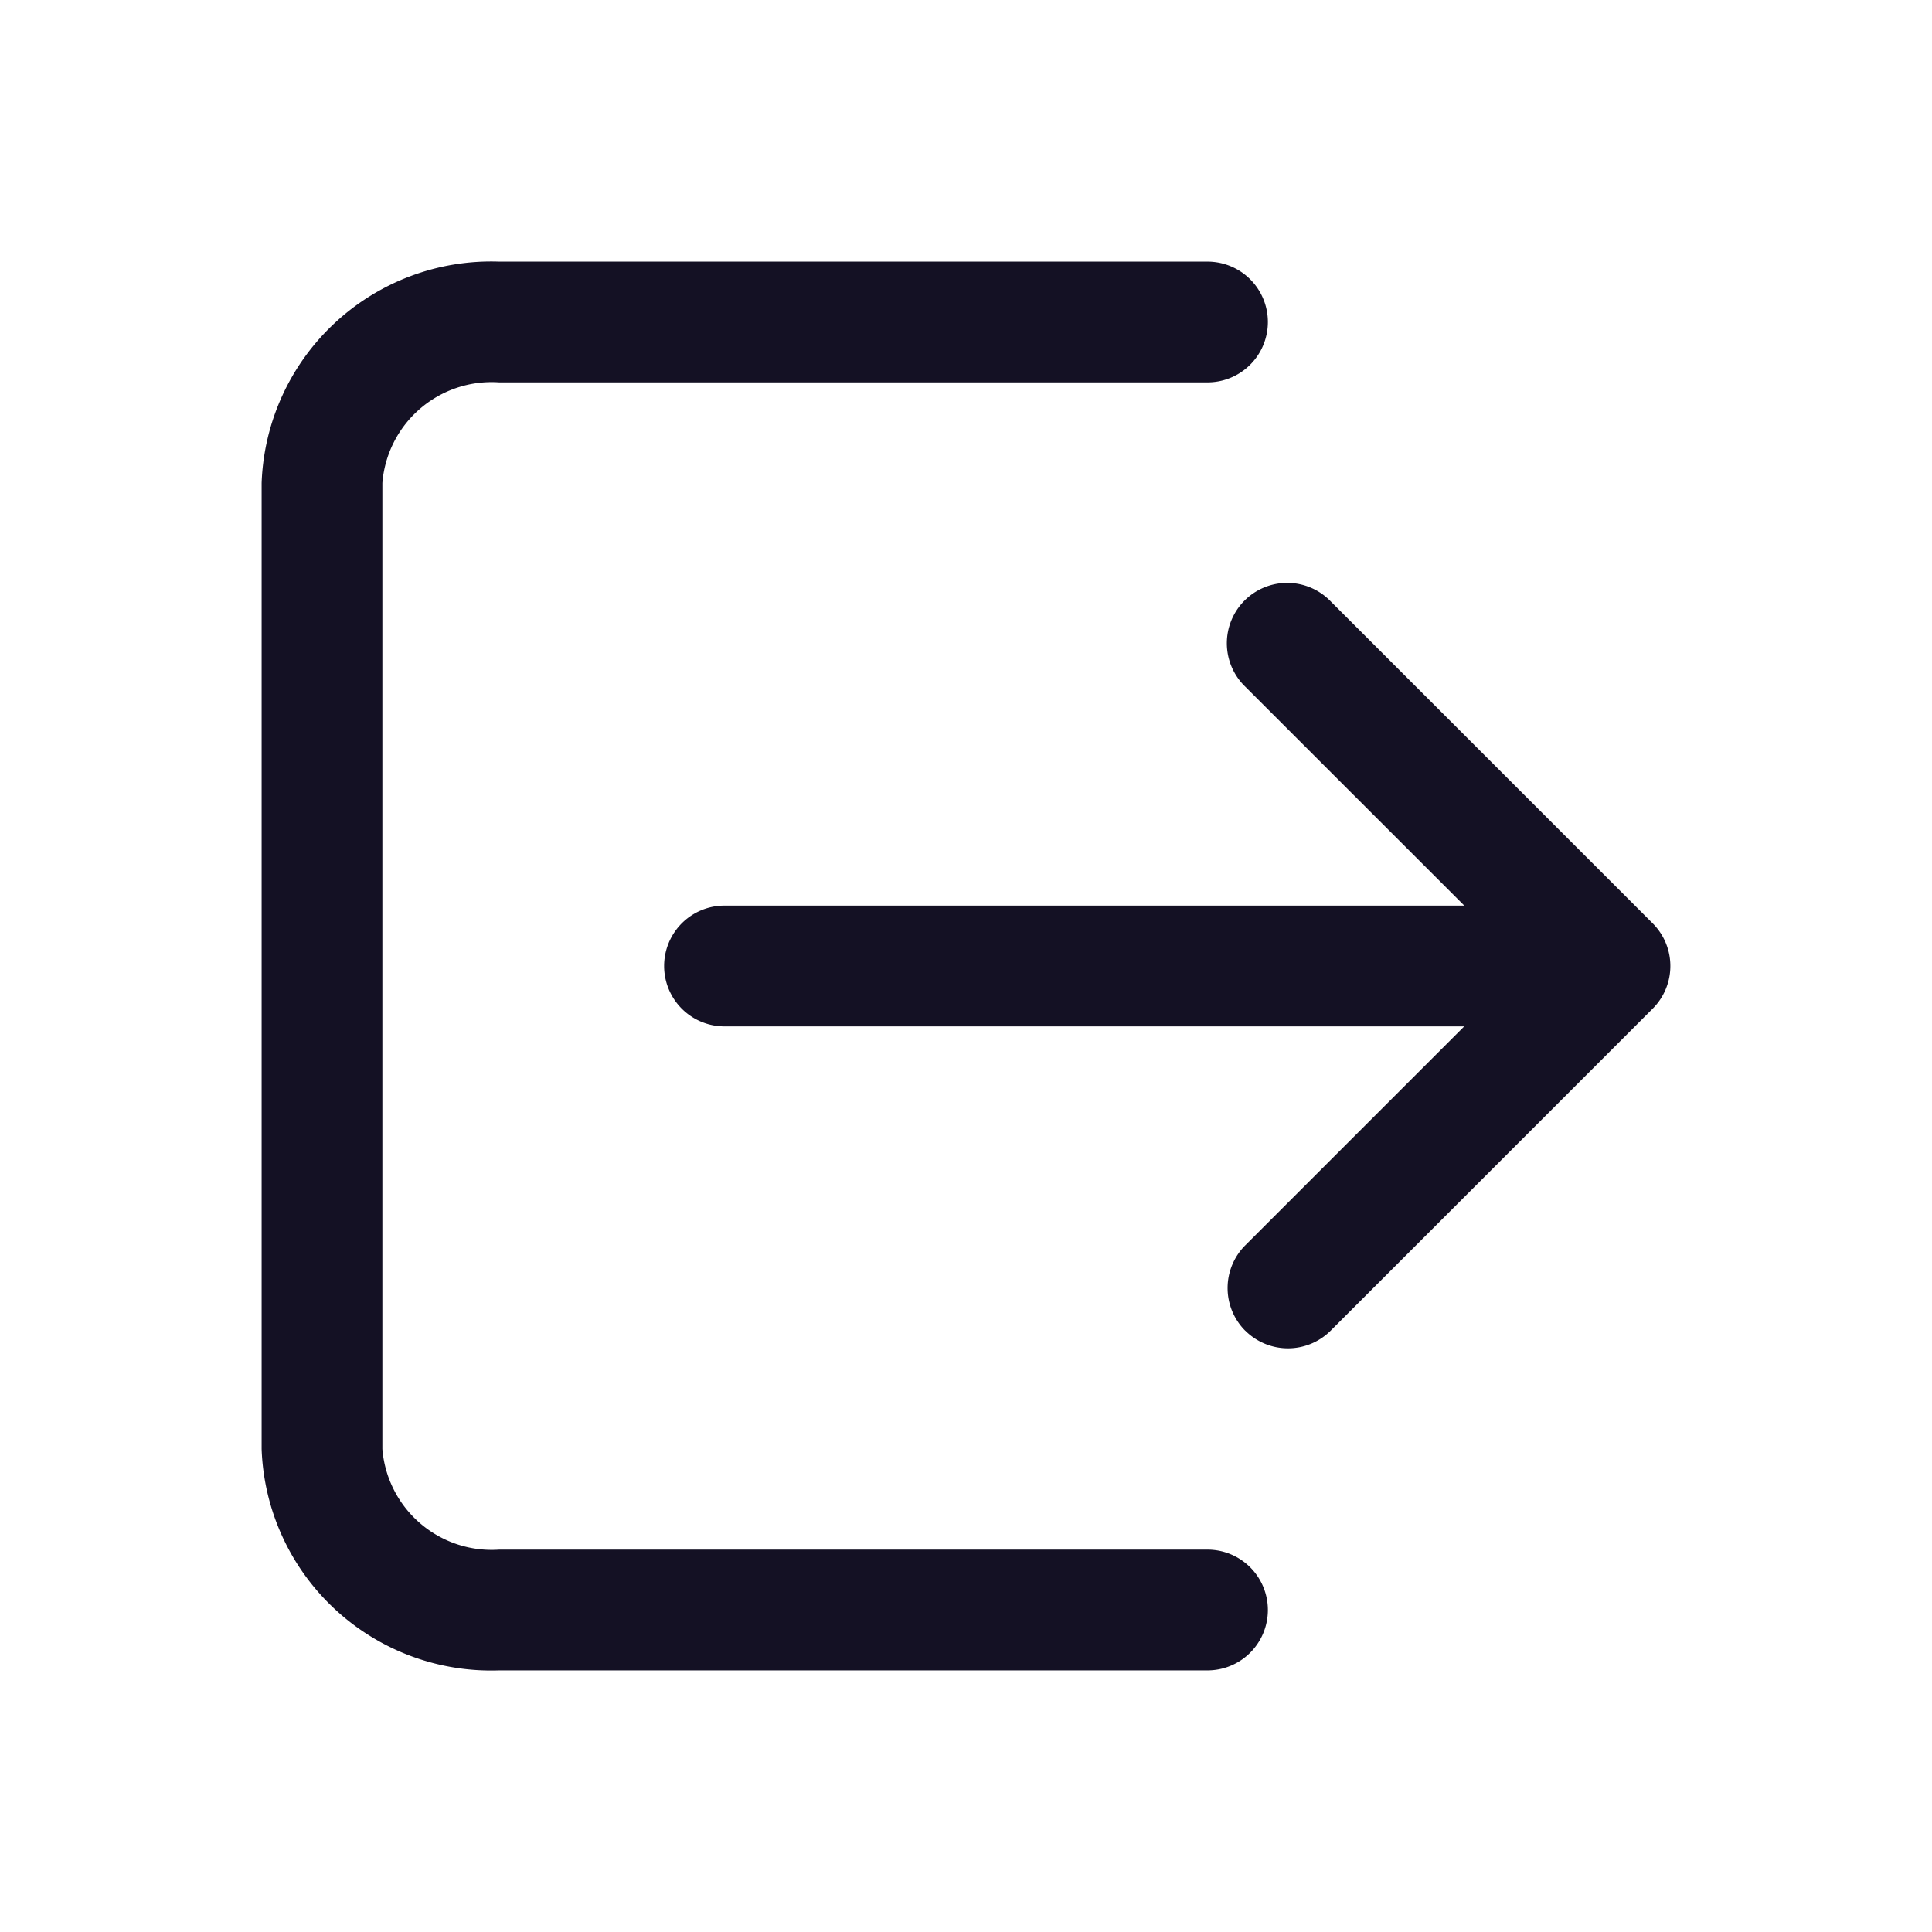 <?xml version="1.0" encoding="utf-8"?>
<svg width="800px" height="800px" viewBox="0 0 24 24" id="_24x24_On_Light_Session-Leave" data-name="24x24/On Light/Session-Leave" xmlns="http://www.w3.org/2000/svg">
  <rect id="view-box" width="24" height="24" fill="none"/>
  <path id="Shape" d="M2.95,17.5A2.853,2.853,0,0,1,0,14.75v-12A2.854,2.854,0,0,1,2.95,0h8.8a.75.75,0,0,1,0,1.5H2.95A1.362,1.362,0,0,0,1.5,2.75v12A1.363,1.363,0,0,0,2.95,16h8.8a.75.75,0,0,1,0,1.5Zm9.269-4.219a.751.751,0,0,1,0-1.061L14.939,9.5H5.75a.75.75,0,0,1,0-1.5h9.19L12.219,5.28A.75.75,0,1,1,13.28,4.22l4,4a.749.749,0,0,1,0,1.06l-4,4a.751.751,0,0,1-1.061,0Z" transform="translate(3.25 3.25)" fill="#141124"/>
</svg>